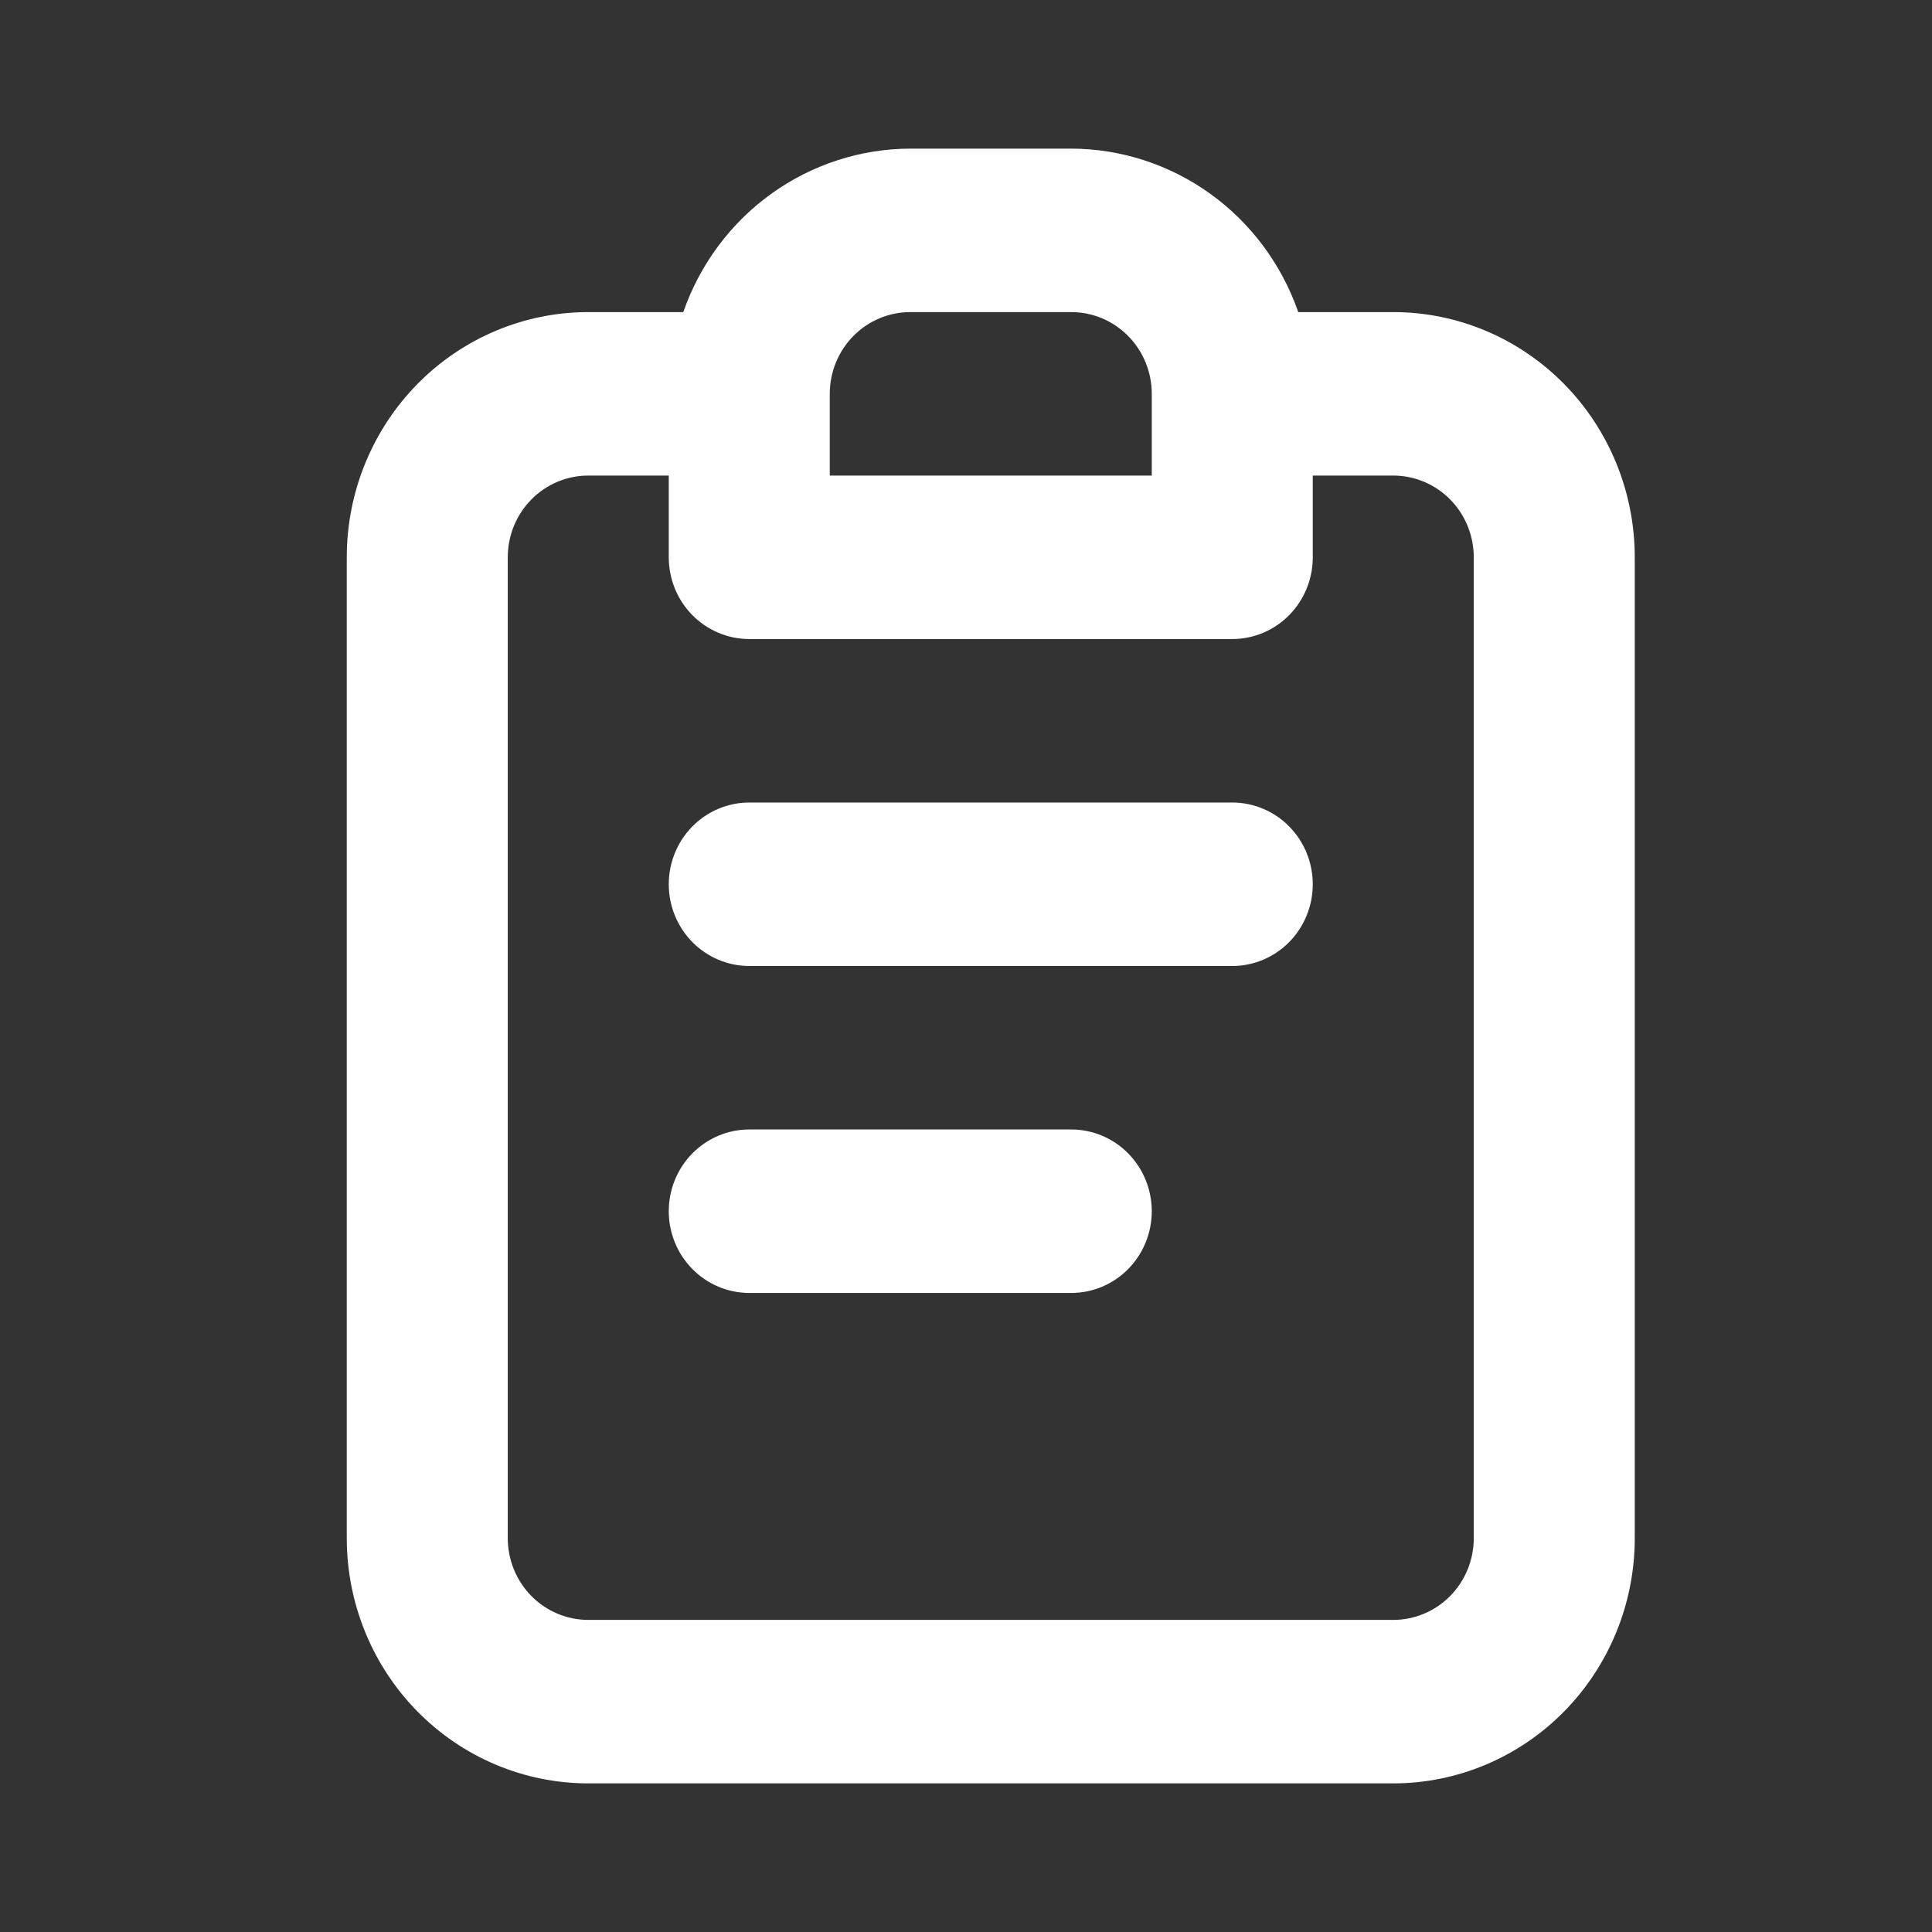 <?xml version="1.0" encoding="UTF-8"?> <svg xmlns="http://www.w3.org/2000/svg" width="39" height="39" viewBox="0 0 39 39" fill="none"><rect x="0" y="0" width="39" height="39" fill="#333333" stroke="none"/> <path d="M21.625 22.8H15.125C14.694 22.8 14.281 22.974 13.976 23.283C13.671 23.593 13.5 24.012 13.5 24.45C13.5 24.888 13.671 25.307 13.976 25.617C14.281 25.926 14.694 26.1 15.125 26.1H21.625C22.056 26.1 22.469 25.926 22.774 25.617C23.079 25.307 23.25 24.888 23.25 24.45C23.25 24.012 23.079 23.593 22.774 23.283C22.469 22.974 22.056 22.8 21.625 22.8ZM28.125 6.3H26.207C25.872 5.337 25.252 4.503 24.431 3.912C23.611 3.322 22.631 3.003 21.625 3H18.375C17.369 3.003 16.389 3.322 15.569 3.912C14.748 4.503 14.128 5.337 13.793 6.3H11.875C10.582 6.3 9.342 6.822 8.428 7.75C7.514 8.678 7 9.937 7 11.25V31.05C7 32.363 7.514 33.622 8.428 34.55C9.342 35.478 10.582 36 11.875 36H28.125C29.418 36 30.658 35.478 31.572 34.55C32.486 33.622 33 32.363 33 31.05V11.25C33 9.937 32.486 8.678 31.572 7.75C30.658 6.822 29.418 6.3 28.125 6.3V6.3ZM16.75 7.95C16.75 7.512 16.921 7.093 17.226 6.783C17.531 6.474 17.944 6.3 18.375 6.3H21.625C22.056 6.3 22.469 6.474 22.774 6.783C23.079 7.093 23.25 7.512 23.25 7.95V9.6H16.75V7.95ZM29.75 31.05C29.75 31.488 29.579 31.907 29.274 32.217C28.969 32.526 28.556 32.7 28.125 32.7H11.875C11.444 32.7 11.031 32.526 10.726 32.217C10.421 31.907 10.25 31.488 10.25 31.05V11.25C10.25 10.812 10.421 10.393 10.726 10.083C11.031 9.774 11.444 9.6 11.875 9.6H13.5V11.25C13.5 11.688 13.671 12.107 13.976 12.417C14.281 12.726 14.694 12.9 15.125 12.9H24.875C25.306 12.9 25.719 12.726 26.024 12.417C26.329 12.107 26.5 11.688 26.5 11.25V9.6H28.125C28.556 9.6 28.969 9.774 29.274 10.083C29.579 10.393 29.75 10.812 29.75 11.25V31.05ZM24.875 16.2H15.125C14.694 16.2 14.281 16.374 13.976 16.683C13.671 16.993 13.5 17.412 13.5 17.85C13.5 18.288 13.671 18.707 13.976 19.017C14.281 19.326 14.694 19.5 15.125 19.5H24.875C25.306 19.5 25.719 19.326 26.024 19.017C26.329 18.707 26.5 18.288 26.5 17.85C26.5 17.412 26.329 16.993 26.024 16.683C25.719 16.374 25.306 16.2 24.875 16.2Z" fill="white"></path> </svg> 